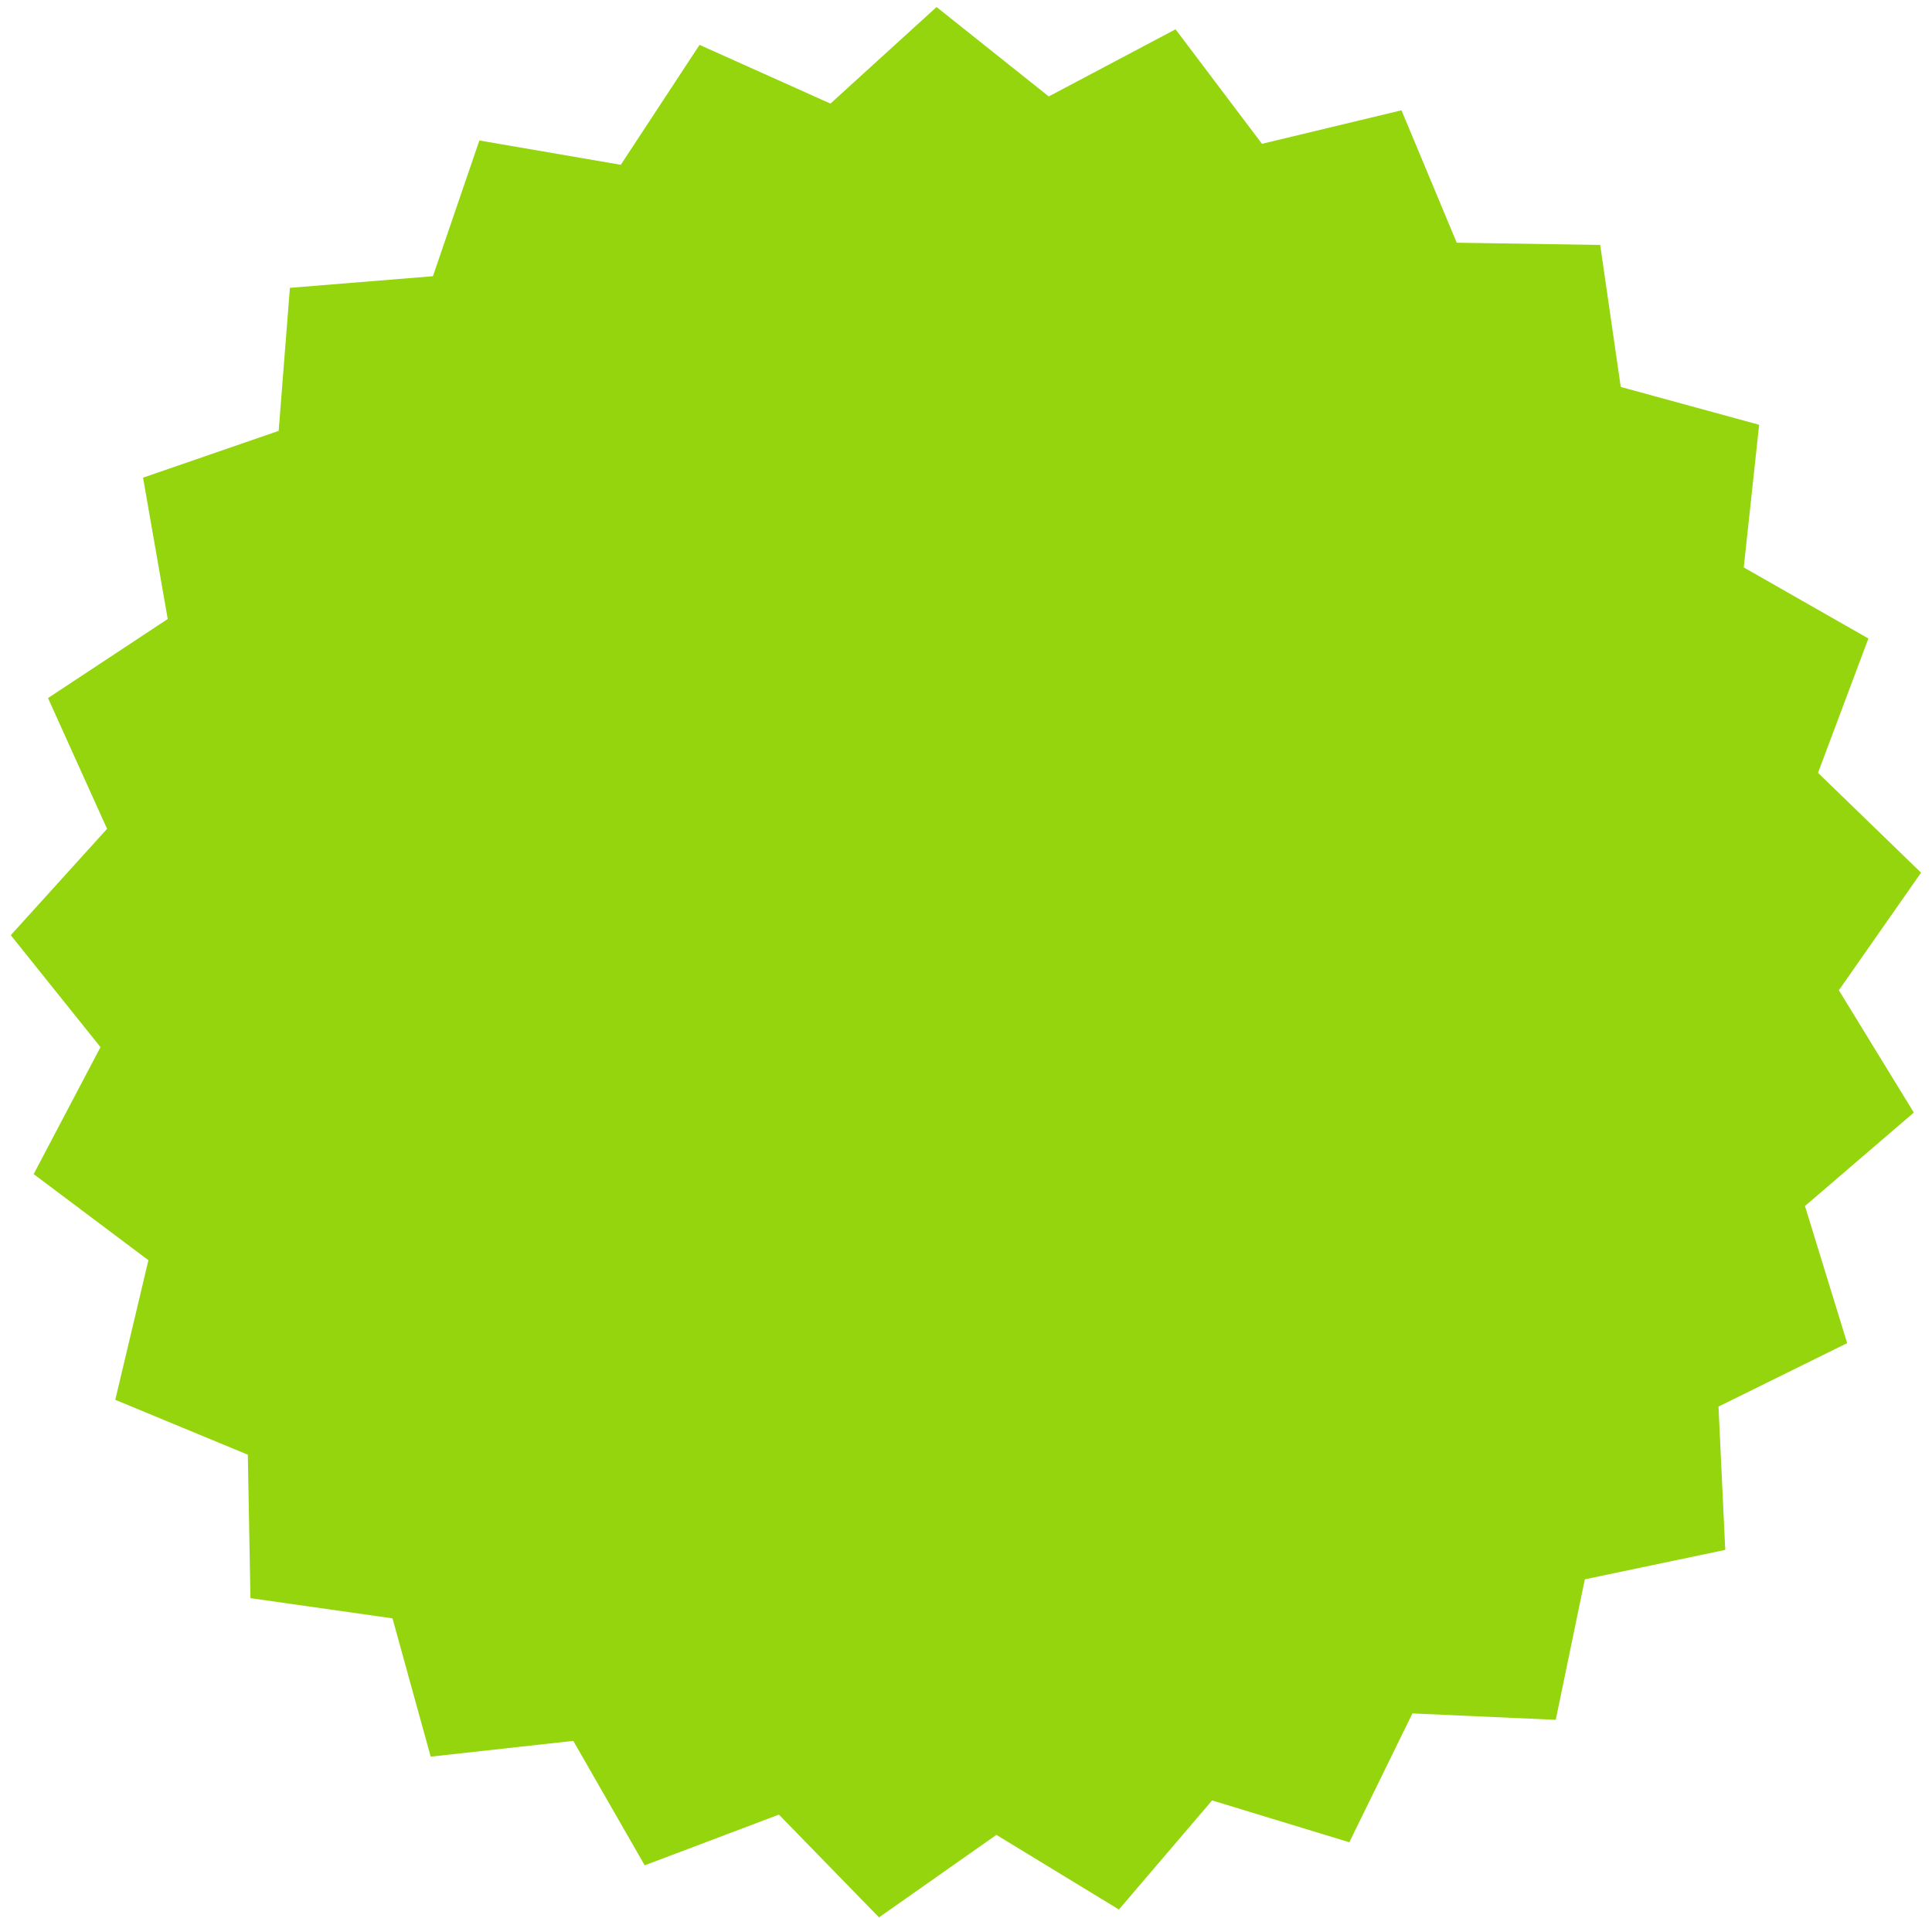 <svg width="138" height="137" viewBox="0 0 138 137" fill="none" xmlns="http://www.w3.org/2000/svg">
<path d="M34.241 10.035L44.342 11.772L49.967 3.206L59.318 7.4L66.897 0.502L74.911 6.889L83.968 2.093L90.141 10.273L100.106 7.879L104.052 17.338L114.299 17.498L115.768 27.64L125.653 30.343L124.554 40.532L133.457 45.609L129.858 55.205L137.218 62.336L131.347 70.735L136.702 79.473L128.926 86.148L131.941 95.943L122.749 100.474L123.232 110.711L113.202 112.814L111.125 122.85L100.887 122.393L96.38 131.596L86.577 128.607L79.922 136.401L71.171 131.068L62.787 136.962L55.636 129.62L46.05 133.244L40.95 124.354L30.764 125.48L28.035 115.602L17.889 114.159L17.702 103.912L8.234 99.992L10.601 90.02L2.405 83.868L7.178 74.799L0.77 66.802L7.648 59.205L3.429 49.865L11.981 44.217L10.218 34.121L19.905 30.778L20.708 20.561L30.923 19.731L34.241 10.035Z" fill="#94D50D"/>
</svg>
